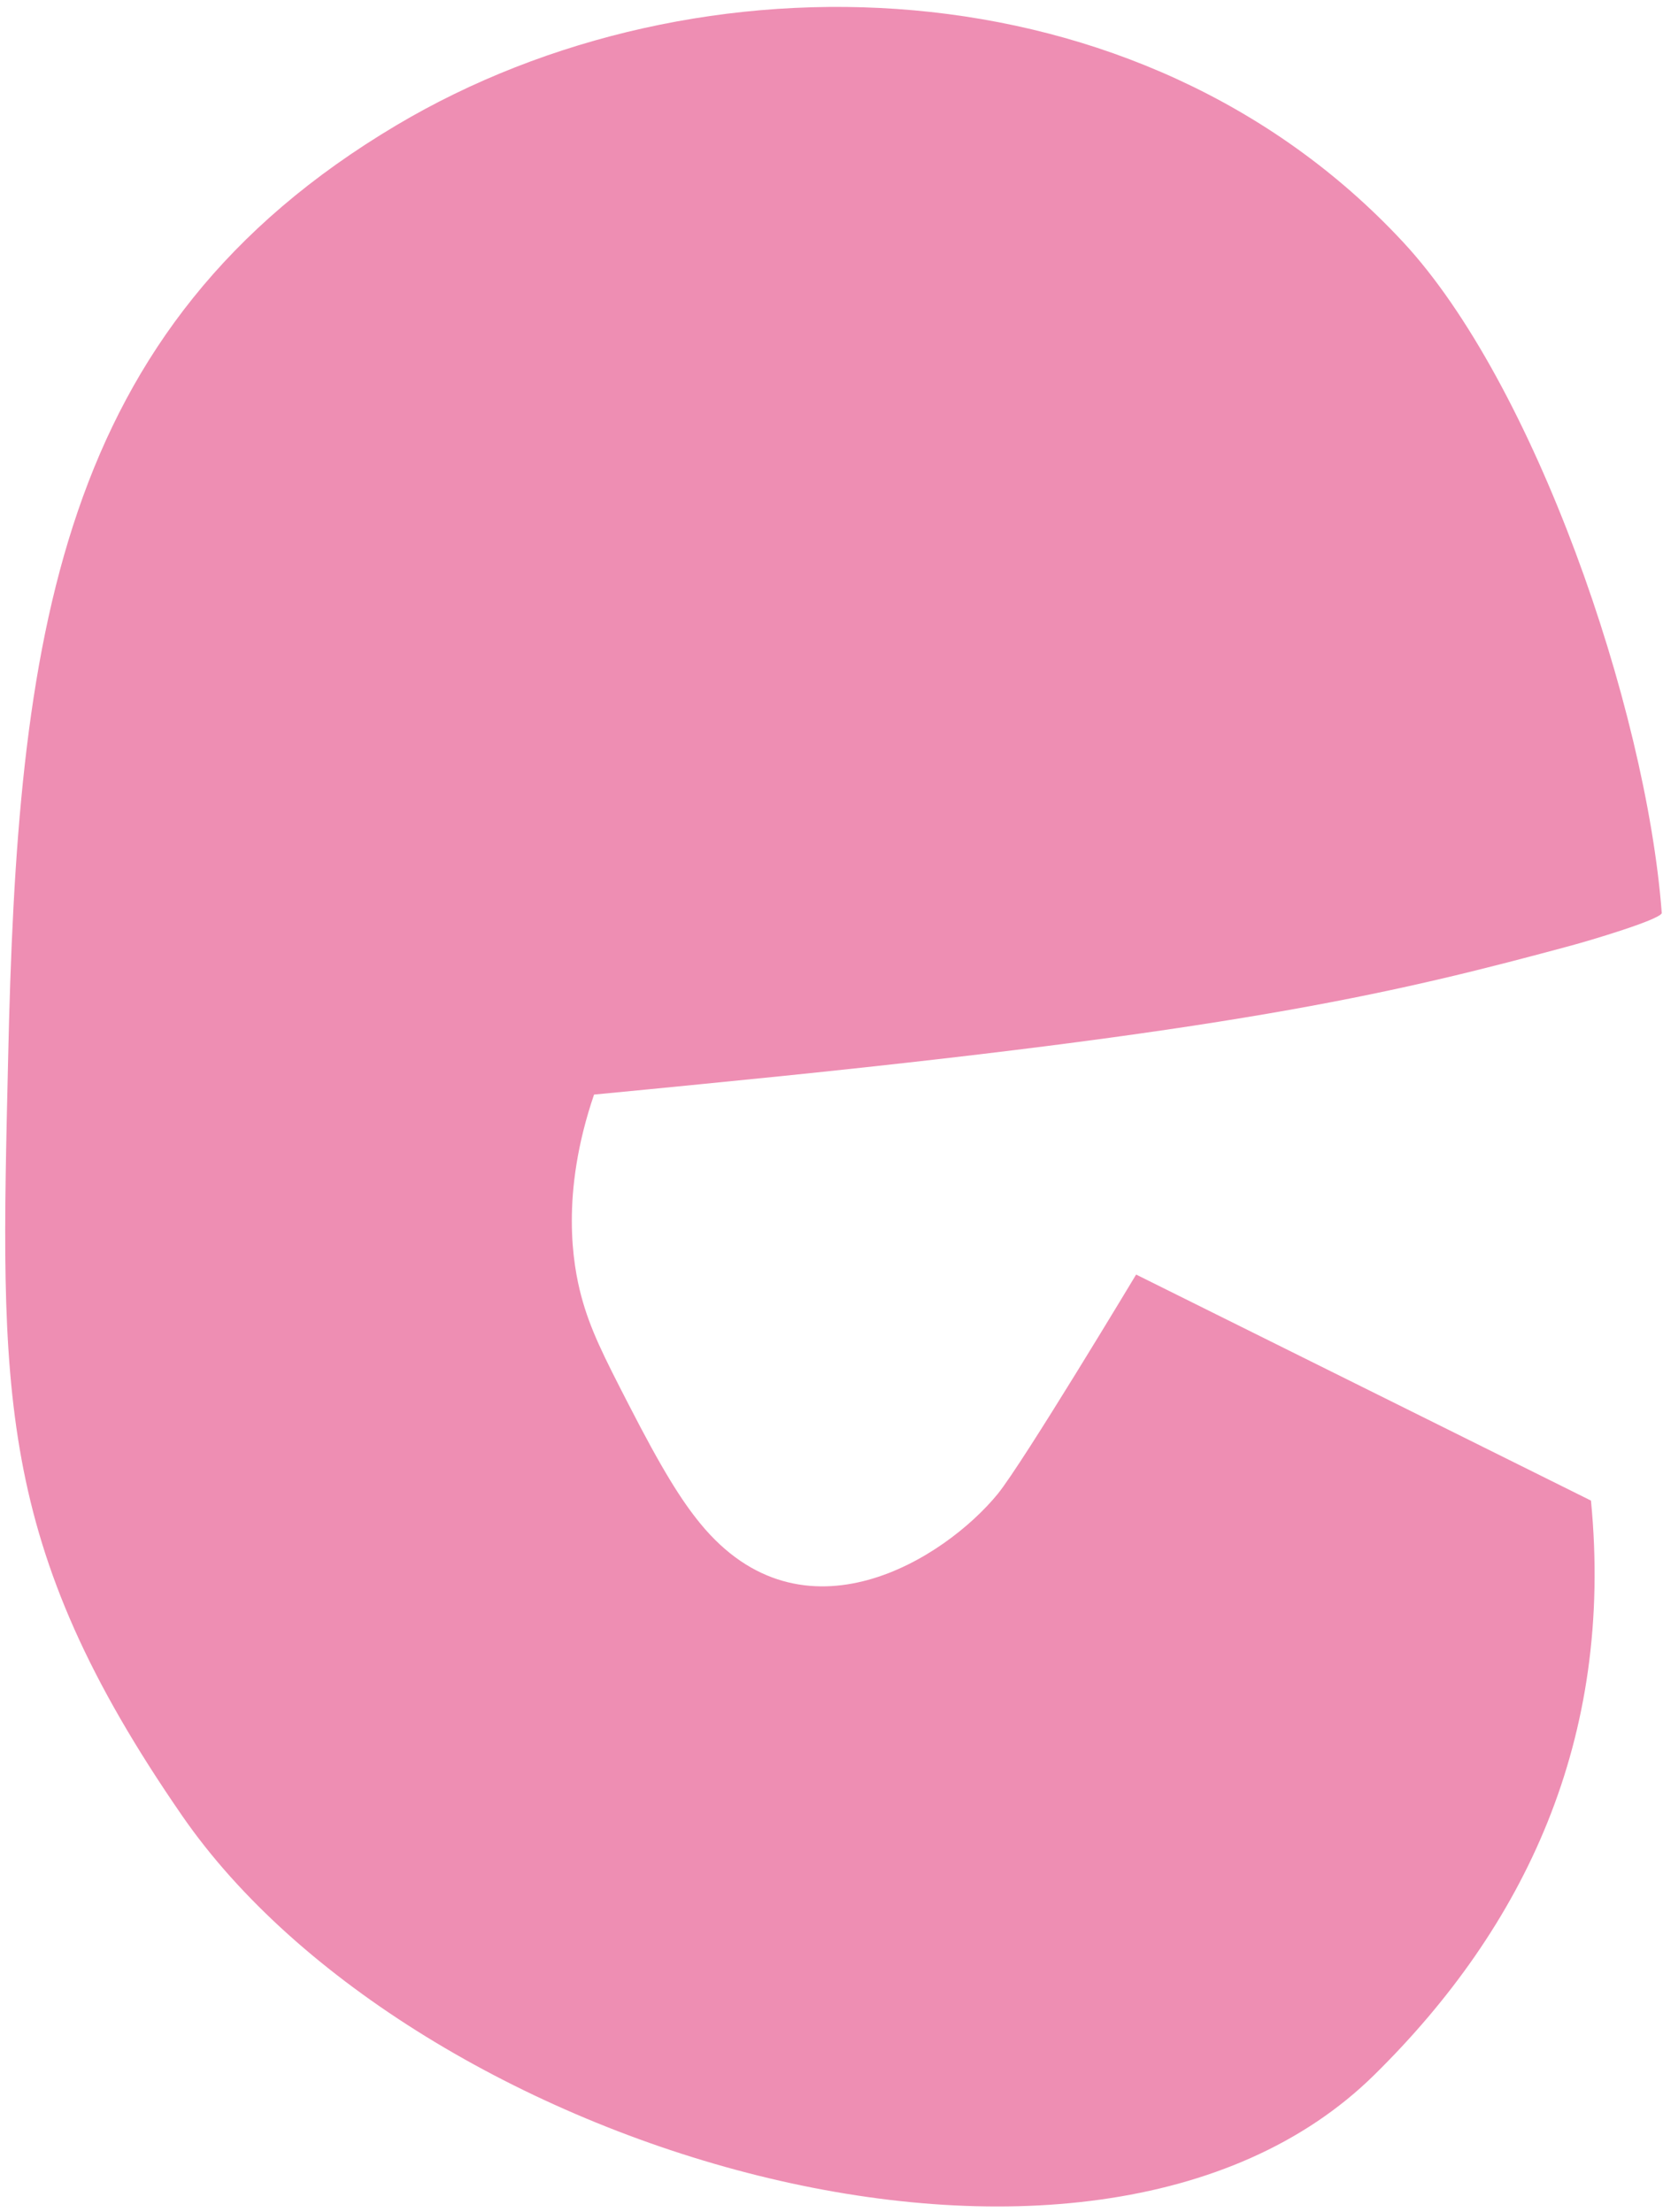 <svg width="106" height="141" viewBox="0 0 106 141" fill="none" xmlns="http://www.w3.org/2000/svg">
<path d="M72.417 81.233C72.417 81.233 65.189 93.263 63.592 95.219C60.237 99.323 51.193 105.103 44.633 97.096C43.435 95.629 42.217 93.702 40.061 89.499C38.484 86.434 37.615 84.727 37.046 82.591C36.527 80.634 35.698 76.111 37.865 69.762C42.776 69.293 46.85 68.883 49.725 68.594C79.805 65.519 89.409 63.163 100.171 60.258C101.14 59.998 105.732 58.65 105.922 58.201C104.923 45.003 97.775 24.387 89.419 15.412C72.647 -2.618 44.454 -3.427 25.265 7.984C3.542 20.903 1.106 40.78 0.517 67.505C0.037 88.67 -0.412 98.324 11.618 115.736C26.314 136.99 69.482 150.118 87.612 132.228C97.166 122.814 102.887 110.874 101.409 95.639L72.417 81.233Z" fill="#EE8EB3"/>
</svg>
